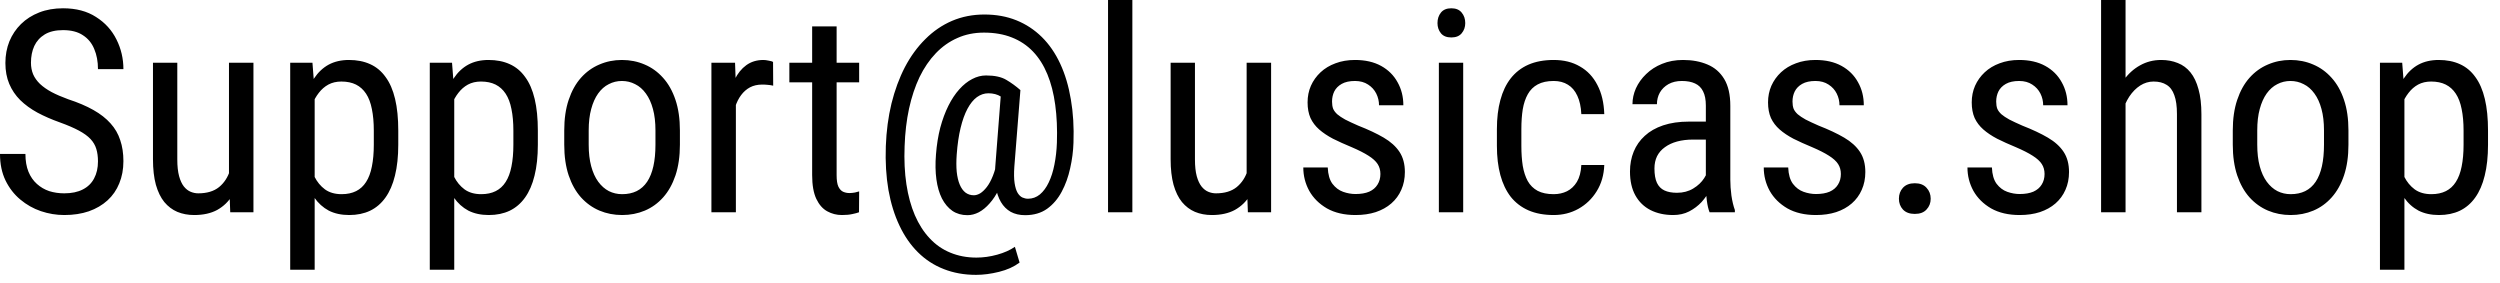 <svg width="159" height="18" viewBox="0 0 159 18" fill="none" xmlns="http://www.w3.org/2000/svg">
<path d="M6.231 10.266C6.231 9.967 6.196 9.703 6.126 9.475C6.056 9.24 5.933 9.029 5.757 8.842C5.581 8.654 5.335 8.476 5.019 8.306C4.702 8.136 4.301 7.963 3.814 7.787C3.287 7.6 2.81 7.392 2.382 7.163C1.954 6.929 1.588 6.662 1.283 6.363C0.984 6.064 0.753 5.722 0.589 5.335C0.425 4.948 0.343 4.506 0.343 4.008C0.343 3.51 0.428 3.05 0.598 2.628C0.773 2.206 1.02 1.84 1.336 1.529C1.658 1.213 2.045 0.967 2.496 0.791C2.947 0.615 3.451 0.527 4.008 0.527C4.84 0.527 5.54 0.712 6.108 1.081C6.683 1.444 7.116 1.922 7.409 2.514C7.702 3.1 7.849 3.727 7.849 4.395H6.231C6.231 3.914 6.152 3.489 5.994 3.12C5.842 2.745 5.602 2.452 5.273 2.241C4.951 2.024 4.529 1.916 4.008 1.916C3.539 1.916 3.152 2.007 2.848 2.188C2.549 2.37 2.326 2.616 2.18 2.927C2.039 3.237 1.969 3.592 1.969 3.99C1.969 4.26 2.016 4.506 2.109 4.729C2.203 4.945 2.347 5.147 2.54 5.335C2.739 5.522 2.985 5.695 3.278 5.854C3.577 6.012 3.929 6.164 4.333 6.311C4.96 6.516 5.496 6.744 5.941 6.996C6.387 7.248 6.75 7.532 7.031 7.849C7.312 8.159 7.518 8.514 7.646 8.912C7.781 9.305 7.849 9.75 7.849 10.248C7.849 10.77 7.761 11.241 7.585 11.663C7.415 12.085 7.166 12.445 6.838 12.744C6.51 13.043 6.114 13.274 5.651 13.438C5.188 13.597 4.667 13.676 4.087 13.676C3.583 13.676 3.088 13.594 2.602 13.43C2.121 13.266 1.685 13.02 1.292 12.691C0.899 12.363 0.586 11.959 0.352 11.479C0.117 10.992 0 10.43 0 9.791H1.617C1.617 10.23 1.682 10.608 1.811 10.925C1.939 11.235 2.118 11.493 2.347 11.698C2.575 11.903 2.836 12.056 3.129 12.155C3.428 12.249 3.747 12.296 4.087 12.296C4.556 12.296 4.948 12.214 5.265 12.05C5.587 11.886 5.827 11.651 5.985 11.347C6.149 11.042 6.231 10.682 6.231 10.266ZM14.563 11.303V3.99H16.119V13.5H14.643L14.563 11.303ZM14.854 9.299L15.469 9.281C15.469 9.914 15.413 10.5 15.302 11.039C15.196 11.572 15.021 12.035 14.774 12.428C14.534 12.82 14.215 13.128 13.816 13.351C13.418 13.567 12.929 13.676 12.349 13.676C11.956 13.676 11.599 13.608 11.276 13.474C10.96 13.339 10.685 13.131 10.45 12.85C10.222 12.568 10.043 12.202 9.914 11.751C9.791 11.3 9.729 10.758 9.729 10.125V3.99H11.276V10.143C11.276 10.57 11.315 10.925 11.391 11.206C11.467 11.481 11.569 11.701 11.698 11.865C11.827 12.023 11.971 12.135 12.129 12.199C12.287 12.264 12.448 12.296 12.612 12.296C13.163 12.296 13.602 12.164 13.931 11.9C14.259 11.631 14.493 11.271 14.634 10.819C14.78 10.362 14.854 9.855 14.854 9.299ZM20.013 5.818V17.156H18.457V3.99H19.872L20.013 5.818ZM25.33 8.314V9.202C25.33 9.952 25.26 10.608 25.119 11.171C24.984 11.727 24.782 12.193 24.513 12.568C24.249 12.938 23.924 13.216 23.537 13.403C23.15 13.585 22.708 13.676 22.21 13.676C21.712 13.676 21.278 13.582 20.909 13.395C20.546 13.201 20.238 12.923 19.986 12.56C19.74 12.196 19.544 11.76 19.398 11.25C19.257 10.734 19.16 10.157 19.107 9.519V8.165C19.16 7.491 19.257 6.888 19.398 6.354C19.538 5.815 19.731 5.358 19.977 4.983C20.23 4.603 20.537 4.312 20.9 4.113C21.27 3.914 21.7 3.814 22.192 3.814C22.702 3.814 23.15 3.902 23.537 4.078C23.93 4.254 24.258 4.526 24.521 4.896C24.791 5.259 24.993 5.725 25.128 6.293C25.263 6.855 25.33 7.529 25.33 8.314ZM23.774 9.202V8.314C23.774 7.787 23.733 7.327 23.651 6.935C23.575 6.542 23.452 6.217 23.282 5.959C23.112 5.701 22.898 5.508 22.641 5.379C22.383 5.25 22.072 5.186 21.709 5.186C21.398 5.186 21.123 5.25 20.883 5.379C20.648 5.508 20.446 5.684 20.276 5.906C20.106 6.123 19.966 6.372 19.855 6.653C19.743 6.929 19.661 7.216 19.608 7.515V10.178C19.708 10.553 19.84 10.907 20.004 11.241C20.168 11.569 20.388 11.836 20.663 12.041C20.944 12.246 21.299 12.349 21.727 12.349C22.084 12.349 22.392 12.284 22.649 12.155C22.907 12.026 23.118 11.833 23.282 11.575C23.452 11.312 23.575 10.983 23.651 10.591C23.733 10.192 23.774 9.729 23.774 9.202ZM28.89 5.818V17.156H27.334V3.99H28.749L28.89 5.818ZM34.207 8.314V9.202C34.207 9.952 34.137 10.608 33.996 11.171C33.861 11.727 33.659 12.193 33.39 12.568C33.126 12.938 32.801 13.216 32.414 13.403C32.027 13.585 31.585 13.676 31.087 13.676C30.589 13.676 30.155 13.582 29.786 13.395C29.423 13.201 29.115 12.923 28.863 12.56C28.617 12.196 28.421 11.76 28.274 11.25C28.134 10.734 28.037 10.157 27.984 9.519V8.165C28.037 7.491 28.134 6.888 28.274 6.354C28.415 5.815 28.608 5.358 28.855 4.983C29.106 4.603 29.414 4.312 29.777 4.113C30.146 3.914 30.577 3.814 31.069 3.814C31.579 3.814 32.027 3.902 32.414 4.078C32.807 4.254 33.135 4.526 33.398 4.896C33.668 5.259 33.87 5.725 34.005 6.293C34.14 6.855 34.207 7.529 34.207 8.314ZM32.651 9.202V8.314C32.651 7.787 32.61 7.327 32.528 6.935C32.452 6.542 32.329 6.217 32.159 5.959C31.989 5.701 31.775 5.508 31.518 5.379C31.26 5.25 30.949 5.186 30.586 5.186C30.275 5.186 30 5.25 29.76 5.379C29.525 5.508 29.323 5.684 29.153 5.906C28.983 6.123 28.843 6.372 28.731 6.653C28.62 6.929 28.538 7.216 28.485 7.515V10.178C28.585 10.553 28.717 10.907 28.881 11.241C29.045 11.569 29.265 11.836 29.54 12.041C29.821 12.246 30.176 12.349 30.604 12.349C30.961 12.349 31.269 12.284 31.526 12.155C31.784 12.026 31.995 11.833 32.159 11.575C32.329 11.312 32.452 10.983 32.528 10.591C32.61 10.192 32.651 9.729 32.651 9.202ZM35.886 9.202V8.297C35.886 7.559 35.98 6.911 36.167 6.354C36.355 5.792 36.615 5.323 36.949 4.948C37.283 4.573 37.673 4.292 38.118 4.104C38.563 3.911 39.041 3.814 39.551 3.814C40.072 3.814 40.556 3.911 41.001 4.104C41.446 4.292 41.836 4.573 42.17 4.948C42.51 5.323 42.773 5.792 42.961 6.354C43.148 6.911 43.242 7.559 43.242 8.297V9.202C43.242 9.94 43.148 10.591 42.961 11.153C42.773 11.71 42.513 12.176 42.179 12.551C41.845 12.926 41.455 13.207 41.01 13.395C40.565 13.582 40.084 13.676 39.568 13.676C39.053 13.676 38.572 13.582 38.127 13.395C37.682 13.207 37.289 12.926 36.949 12.551C36.615 12.176 36.355 11.71 36.167 11.153C35.98 10.591 35.886 9.94 35.886 9.202ZM37.441 8.297V9.202C37.441 9.724 37.494 10.181 37.6 10.573C37.705 10.966 37.855 11.294 38.048 11.558C38.241 11.821 38.467 12.021 38.725 12.155C38.982 12.284 39.264 12.349 39.568 12.349C39.92 12.349 40.227 12.284 40.491 12.155C40.761 12.021 40.983 11.821 41.159 11.558C41.335 11.294 41.467 10.966 41.555 10.573C41.643 10.181 41.687 9.724 41.687 9.202V8.297C41.687 7.775 41.634 7.321 41.528 6.935C41.423 6.542 41.273 6.214 41.08 5.95C40.887 5.681 40.658 5.481 40.395 5.353C40.137 5.218 39.855 5.15 39.551 5.15C39.252 5.15 38.974 5.218 38.716 5.353C38.458 5.481 38.232 5.681 38.039 5.95C37.852 6.214 37.705 6.542 37.6 6.935C37.494 7.321 37.441 7.775 37.441 8.297ZM46.802 5.484V13.5H45.246V3.99H46.749L46.802 5.484ZM49.166 3.938L49.175 5.449C49.046 5.42 48.929 5.402 48.823 5.396C48.724 5.385 48.606 5.379 48.472 5.379C48.179 5.379 47.921 5.438 47.698 5.555C47.481 5.672 47.294 5.836 47.136 6.047C46.977 6.258 46.852 6.51 46.758 6.803C46.664 7.09 46.6 7.406 46.565 7.752L46.16 8.016C46.16 7.441 46.204 6.902 46.292 6.398C46.386 5.895 46.529 5.449 46.723 5.062C46.916 4.67 47.162 4.365 47.461 4.148C47.766 3.926 48.129 3.814 48.551 3.814C48.645 3.814 48.759 3.829 48.894 3.858C49.034 3.882 49.125 3.908 49.166 3.938ZM54.642 3.99V5.238H50.203V3.99H54.642ZM51.653 1.679H53.209V11.145C53.209 11.467 53.247 11.71 53.323 11.874C53.405 12.038 53.508 12.146 53.631 12.199C53.754 12.252 53.886 12.278 54.026 12.278C54.132 12.278 54.249 12.267 54.378 12.243C54.507 12.214 54.595 12.19 54.642 12.173L54.633 13.5C54.527 13.541 54.387 13.579 54.211 13.614C54.035 13.655 53.812 13.676 53.543 13.676C53.209 13.676 52.898 13.597 52.611 13.438C52.324 13.28 52.093 13.017 51.917 12.648C51.741 12.273 51.653 11.769 51.653 11.136V1.679ZM68.273 9.079C68.256 9.618 68.186 10.16 68.062 10.705C67.945 11.244 67.767 11.739 67.526 12.19C67.286 12.642 66.976 13.005 66.595 13.28C66.214 13.55 65.748 13.685 65.197 13.685C64.846 13.685 64.541 13.614 64.283 13.474C64.025 13.327 63.817 13.119 63.659 12.85C63.501 12.58 63.39 12.255 63.325 11.874C63.267 11.493 63.258 11.068 63.299 10.6L63.677 5.73H64.898L64.512 10.6C64.482 11.027 64.488 11.376 64.529 11.646C64.57 11.915 64.635 12.123 64.723 12.27C64.811 12.41 64.91 12.507 65.022 12.56C65.139 12.612 65.259 12.639 65.382 12.639C65.663 12.639 65.915 12.548 66.138 12.366C66.36 12.179 66.548 11.924 66.7 11.602C66.858 11.273 66.978 10.896 67.061 10.468C67.148 10.034 67.201 9.571 67.219 9.079C67.248 8.206 67.213 7.403 67.113 6.671C67.014 5.938 66.847 5.288 66.612 4.72C66.378 4.151 66.073 3.671 65.698 3.278C65.323 2.886 64.875 2.587 64.353 2.382C63.838 2.177 63.246 2.074 62.578 2.074C61.963 2.074 61.4 2.188 60.891 2.417C60.381 2.64 59.924 2.962 59.52 3.384C59.115 3.806 58.77 4.312 58.482 4.904C58.201 5.496 57.978 6.164 57.815 6.908C57.656 7.646 57.562 8.443 57.533 9.299C57.498 10.178 57.536 10.986 57.648 11.725C57.759 12.457 57.938 13.11 58.184 13.685C58.435 14.265 58.749 14.754 59.124 15.152C59.499 15.557 59.935 15.861 60.434 16.066C60.938 16.277 61.494 16.383 62.103 16.383C62.537 16.383 62.977 16.321 63.422 16.198C63.867 16.075 64.242 15.908 64.547 15.697L64.846 16.699C64.494 16.963 64.061 17.159 63.545 17.288C63.029 17.417 62.54 17.481 62.077 17.481C61.327 17.481 60.642 17.358 60.02 17.112C59.405 16.872 58.86 16.518 58.386 16.049C57.917 15.586 57.524 15.021 57.208 14.352C56.892 13.69 56.657 12.935 56.505 12.085C56.358 11.235 56.303 10.307 56.338 9.299C56.373 8.338 56.493 7.433 56.698 6.583C56.909 5.733 57.193 4.963 57.551 4.271C57.914 3.58 58.348 2.985 58.852 2.487C59.355 1.983 59.921 1.597 60.548 1.327C61.181 1.058 61.866 0.923 62.605 0.923C63.355 0.923 64.034 1.046 64.644 1.292C65.253 1.538 65.792 1.893 66.261 2.355C66.73 2.818 67.119 3.384 67.43 4.052C67.74 4.72 67.966 5.476 68.106 6.319C68.253 7.163 68.309 8.083 68.273 9.079ZM60.847 9.826C60.817 10.236 60.817 10.602 60.847 10.925C60.882 11.247 60.946 11.52 61.04 11.742C61.134 11.965 61.257 12.135 61.409 12.252C61.562 12.363 61.737 12.419 61.937 12.419C62.065 12.419 62.2 12.378 62.341 12.296C62.481 12.208 62.622 12.073 62.763 11.892C62.903 11.71 63.032 11.473 63.149 11.18C63.267 10.887 63.363 10.535 63.44 10.125L63.976 10.758C63.864 11.238 63.718 11.66 63.536 12.023C63.36 12.387 63.161 12.691 62.938 12.938C62.722 13.184 62.493 13.371 62.253 13.5C62.013 13.623 61.773 13.685 61.532 13.685C61.163 13.685 60.844 13.594 60.574 13.412C60.305 13.225 60.082 12.961 59.906 12.621C59.736 12.281 59.619 11.877 59.555 11.408C59.49 10.934 59.481 10.406 59.528 9.826C59.575 9.211 59.666 8.643 59.801 8.121C59.941 7.6 60.114 7.134 60.319 6.724C60.524 6.313 60.756 5.965 61.014 5.678C61.272 5.391 61.544 5.174 61.831 5.027C62.118 4.875 62.411 4.799 62.71 4.799C63.261 4.799 63.691 4.893 64.002 5.08C64.312 5.262 64.611 5.479 64.898 5.73L64.222 6.601C64.075 6.437 63.888 6.284 63.659 6.144C63.437 6.003 63.17 5.933 62.859 5.933C62.602 5.933 62.358 6.015 62.13 6.179C61.907 6.343 61.708 6.589 61.532 6.917C61.356 7.245 61.21 7.652 61.093 8.139C60.976 8.619 60.894 9.182 60.847 9.826ZM72.018 0V13.5H70.471V0H72.018ZM79.286 11.303V3.99H80.842V13.5H79.365L79.286 11.303ZM79.576 9.299L80.191 9.281C80.191 9.914 80.136 10.5 80.024 11.039C79.919 11.572 79.743 12.035 79.497 12.428C79.257 12.82 78.938 13.128 78.539 13.351C78.141 13.567 77.651 13.676 77.071 13.676C76.679 13.676 76.321 13.608 75.999 13.474C75.683 13.339 75.407 13.131 75.173 12.85C74.944 12.568 74.766 12.202 74.637 11.751C74.514 11.3 74.452 10.758 74.452 10.125V3.99H75.999V10.143C75.999 10.57 76.037 10.925 76.113 11.206C76.189 11.481 76.292 11.701 76.421 11.865C76.55 12.023 76.693 12.135 76.852 12.199C77.01 12.264 77.171 12.296 77.335 12.296C77.886 12.296 78.325 12.164 78.653 11.9C78.981 11.631 79.216 11.271 79.356 10.819C79.503 10.362 79.576 9.855 79.576 9.299ZM87.794 11.065C87.794 10.825 87.735 10.614 87.618 10.433C87.501 10.251 87.308 10.075 87.038 9.905C86.774 9.735 86.417 9.554 85.966 9.36C85.526 9.179 85.131 9 84.779 8.824C84.434 8.643 84.141 8.446 83.9 8.235C83.66 8.024 83.476 7.781 83.347 7.506C83.224 7.225 83.162 6.894 83.162 6.513C83.162 6.132 83.232 5.78 83.373 5.458C83.519 5.13 83.725 4.843 83.988 4.597C84.252 4.351 84.568 4.16 84.938 4.025C85.307 3.885 85.72 3.814 86.177 3.814C86.827 3.814 87.381 3.94 87.838 4.192C88.295 4.444 88.644 4.79 88.884 5.229C89.13 5.663 89.253 6.152 89.253 6.697H87.706C87.706 6.434 87.647 6.185 87.53 5.95C87.413 5.716 87.24 5.525 87.012 5.379C86.783 5.227 86.505 5.15 86.177 5.15C85.831 5.15 85.55 5.212 85.333 5.335C85.116 5.458 84.958 5.619 84.858 5.818C84.765 6.012 84.718 6.226 84.718 6.46C84.718 6.636 84.741 6.788 84.788 6.917C84.841 7.04 84.929 7.157 85.052 7.269C85.175 7.374 85.342 7.485 85.553 7.603C85.769 7.714 86.045 7.843 86.379 7.989C87.023 8.241 87.565 8.496 88.005 8.754C88.444 9.012 88.778 9.313 89.007 9.659C89.235 10.005 89.35 10.433 89.35 10.942C89.35 11.358 89.273 11.736 89.121 12.076C88.975 12.41 88.764 12.697 88.488 12.938C88.213 13.178 87.882 13.362 87.495 13.491C87.114 13.614 86.686 13.676 86.212 13.676C85.497 13.676 84.891 13.535 84.393 13.254C83.9 12.967 83.525 12.595 83.268 12.138C83.016 11.675 82.89 11.18 82.89 10.652H84.445C84.463 11.098 84.562 11.443 84.744 11.69C84.932 11.935 85.157 12.105 85.421 12.199C85.685 12.293 85.948 12.34 86.212 12.34C86.558 12.34 86.848 12.29 87.082 12.19C87.316 12.085 87.492 11.935 87.609 11.742C87.732 11.549 87.794 11.323 87.794 11.065ZM93.059 3.99V13.5H91.512V3.99H93.059ZM91.424 1.468C91.424 1.204 91.497 0.981 91.644 0.8C91.79 0.618 92.01 0.527 92.303 0.527C92.596 0.527 92.815 0.618 92.962 0.8C93.114 0.981 93.19 1.204 93.19 1.468C93.19 1.72 93.114 1.937 92.962 2.118C92.815 2.294 92.596 2.382 92.303 2.382C92.01 2.382 91.79 2.294 91.644 2.118C91.497 1.937 91.424 1.72 91.424 1.468ZM98.815 12.349C99.126 12.349 99.407 12.287 99.659 12.164C99.917 12.035 100.128 11.836 100.292 11.566C100.456 11.291 100.55 10.934 100.573 10.494H102.032C102.009 11.127 101.848 11.684 101.549 12.164C101.256 12.639 100.869 13.011 100.389 13.28C99.914 13.544 99.39 13.676 98.815 13.676C98.2 13.676 97.664 13.576 97.207 13.377C96.756 13.178 96.381 12.891 96.082 12.516C95.789 12.135 95.569 11.675 95.423 11.136C95.276 10.591 95.203 9.973 95.203 9.281V8.209C95.203 7.518 95.276 6.902 95.423 6.363C95.569 5.818 95.789 5.358 96.082 4.983C96.381 4.603 96.756 4.312 97.207 4.113C97.664 3.914 98.2 3.814 98.815 3.814C99.46 3.814 100.017 3.952 100.485 4.228C100.96 4.497 101.329 4.89 101.593 5.405C101.862 5.915 102.009 6.533 102.032 7.26H100.573C100.55 6.791 100.465 6.401 100.318 6.091C100.172 5.774 99.973 5.54 99.721 5.388C99.469 5.229 99.167 5.15 98.815 5.15C98.405 5.15 98.065 5.224 97.796 5.37C97.532 5.511 97.324 5.716 97.172 5.985C97.019 6.255 96.911 6.577 96.847 6.952C96.788 7.327 96.759 7.746 96.759 8.209V9.281C96.759 9.744 96.788 10.166 96.847 10.547C96.911 10.922 97.017 11.244 97.163 11.514C97.315 11.783 97.526 11.991 97.796 12.138C98.065 12.278 98.405 12.349 98.815 12.349ZM108.492 11.874V6.715C108.492 6.34 108.434 6.038 108.316 5.81C108.205 5.581 108.035 5.414 107.807 5.309C107.584 5.203 107.303 5.15 106.963 5.15C106.635 5.15 106.351 5.218 106.11 5.353C105.876 5.487 105.694 5.666 105.565 5.889C105.442 6.111 105.381 6.357 105.381 6.627H103.825C103.825 6.287 103.898 5.95 104.045 5.616C104.197 5.282 104.414 4.98 104.695 4.711C104.977 4.436 105.313 4.219 105.706 4.061C106.104 3.896 106.55 3.814 107.042 3.814C107.628 3.814 108.146 3.911 108.598 4.104C109.049 4.292 109.403 4.6 109.661 5.027C109.919 5.455 110.048 6.023 110.048 6.732V11.426C110.048 11.742 110.071 12.079 110.118 12.437C110.171 12.794 110.244 13.102 110.338 13.359V13.5H108.729C108.653 13.312 108.595 13.063 108.554 12.753C108.513 12.437 108.492 12.144 108.492 11.874ZM108.738 7.734L108.756 8.877H107.675C107.306 8.877 106.969 8.918 106.664 9C106.365 9.082 106.107 9.202 105.891 9.36C105.674 9.513 105.507 9.703 105.39 9.932C105.278 10.16 105.223 10.421 105.223 10.714C105.223 11.095 105.275 11.399 105.381 11.628C105.486 11.851 105.645 12.012 105.855 12.111C106.066 12.211 106.333 12.261 106.655 12.261C107.048 12.261 107.394 12.17 107.692 11.988C107.991 11.807 108.223 11.587 108.387 11.329C108.557 11.071 108.636 10.831 108.624 10.608L108.967 11.338C108.943 11.566 108.867 11.815 108.738 12.085C108.615 12.349 108.442 12.604 108.22 12.85C107.997 13.09 107.733 13.289 107.429 13.447C107.13 13.6 106.793 13.676 106.418 13.676C105.867 13.676 105.384 13.57 104.968 13.359C104.558 13.148 104.238 12.838 104.01 12.428C103.781 12.018 103.667 11.511 103.667 10.907C103.667 10.45 103.746 10.028 103.904 9.642C104.062 9.255 104.297 8.921 104.607 8.64C104.918 8.353 105.308 8.13 105.776 7.972C106.251 7.813 106.799 7.734 107.42 7.734H108.738ZM117.079 11.065C117.079 10.825 117.021 10.614 116.903 10.433C116.786 10.251 116.593 10.075 116.323 9.905C116.06 9.735 115.702 9.554 115.251 9.36C114.812 9.179 114.416 9 114.064 8.824C113.719 8.643 113.426 8.446 113.186 8.235C112.945 8.024 112.761 7.781 112.632 7.506C112.509 7.225 112.447 6.894 112.447 6.513C112.447 6.132 112.518 5.78 112.658 5.458C112.805 5.13 113.01 4.843 113.273 4.597C113.537 4.351 113.854 4.16 114.223 4.025C114.592 3.885 115.005 3.814 115.462 3.814C116.112 3.814 116.666 3.94 117.123 4.192C117.58 4.444 117.929 4.79 118.169 5.229C118.415 5.663 118.538 6.152 118.538 6.697H116.991C116.991 6.434 116.933 6.185 116.815 5.95C116.698 5.716 116.525 5.525 116.297 5.379C116.068 5.227 115.79 5.15 115.462 5.15C115.116 5.15 114.835 5.212 114.618 5.335C114.401 5.458 114.243 5.619 114.144 5.818C114.05 6.012 114.003 6.226 114.003 6.46C114.003 6.636 114.026 6.788 114.073 6.917C114.126 7.04 114.214 7.157 114.337 7.269C114.46 7.374 114.627 7.485 114.838 7.603C115.055 7.714 115.33 7.843 115.664 7.989C116.309 8.241 116.851 8.496 117.29 8.754C117.729 9.012 118.063 9.313 118.292 9.659C118.521 10.005 118.635 10.433 118.635 10.942C118.635 11.358 118.559 11.736 118.406 12.076C118.26 12.41 118.049 12.697 117.773 12.938C117.498 13.178 117.167 13.362 116.78 13.491C116.399 13.614 115.972 13.676 115.497 13.676C114.782 13.676 114.176 13.535 113.678 13.254C113.186 12.967 112.811 12.595 112.553 12.138C112.301 11.675 112.175 11.18 112.175 10.652H113.73C113.748 11.098 113.848 11.443 114.029 11.69C114.217 11.935 114.442 12.105 114.706 12.199C114.97 12.293 115.233 12.34 115.497 12.34C115.843 12.34 116.133 12.29 116.367 12.19C116.602 12.085 116.777 11.935 116.895 11.742C117.018 11.549 117.079 11.323 117.079 11.065ZM120.771 12.639C120.771 12.363 120.855 12.132 121.025 11.944C121.201 11.751 121.453 11.654 121.781 11.654C122.109 11.654 122.358 11.751 122.528 11.944C122.704 12.132 122.792 12.363 122.792 12.639C122.792 12.908 122.704 13.137 122.528 13.324C122.358 13.512 122.109 13.605 121.781 13.605C121.453 13.605 121.201 13.512 121.025 13.324C120.855 13.137 120.771 12.908 120.771 12.639ZM130.034 11.065C130.034 10.825 129.976 10.614 129.858 10.433C129.741 10.251 129.548 10.075 129.278 9.905C129.015 9.735 128.657 9.554 128.206 9.36C127.767 9.179 127.371 9 127.02 8.824C126.674 8.643 126.381 8.446 126.141 8.235C125.9 8.024 125.716 7.781 125.587 7.506C125.464 7.225 125.402 6.894 125.402 6.513C125.402 6.132 125.473 5.78 125.613 5.458C125.76 5.13 125.965 4.843 126.229 4.597C126.492 4.351 126.809 4.16 127.178 4.025C127.547 3.885 127.96 3.814 128.417 3.814C129.067 3.814 129.621 3.94 130.078 4.192C130.535 4.444 130.884 4.79 131.124 5.229C131.37 5.663 131.493 6.152 131.493 6.697H129.946C129.946 6.434 129.888 6.185 129.771 5.95C129.653 5.716 129.48 5.525 129.252 5.379C129.023 5.227 128.745 5.15 128.417 5.15C128.071 5.15 127.79 5.212 127.573 5.335C127.356 5.458 127.198 5.619 127.099 5.818C127.005 6.012 126.958 6.226 126.958 6.46C126.958 6.636 126.981 6.788 127.028 6.917C127.081 7.04 127.169 7.157 127.292 7.269C127.415 7.374 127.582 7.485 127.793 7.603C128.01 7.714 128.285 7.843 128.619 7.989C129.264 8.241 129.806 8.496 130.245 8.754C130.685 9.012 131.019 9.313 131.247 9.659C131.476 10.005 131.59 10.433 131.59 10.942C131.59 11.358 131.514 11.736 131.361 12.076C131.215 12.41 131.004 12.697 130.729 12.938C130.453 13.178 130.122 13.362 129.735 13.491C129.354 13.614 128.927 13.676 128.452 13.676C127.737 13.676 127.131 13.535 126.633 13.254C126.141 12.967 125.766 12.595 125.508 12.138C125.256 11.675 125.13 11.18 125.13 10.652H126.686C126.703 11.098 126.803 11.443 126.984 11.69C127.172 11.935 127.397 12.105 127.661 12.199C127.925 12.293 128.188 12.34 128.452 12.34C128.798 12.34 129.088 12.29 129.322 12.19C129.557 12.085 129.732 11.935 129.85 11.742C129.973 11.549 130.034 11.323 130.034 11.065ZM135.185 0V13.5H133.629V0H135.185ZM134.807 8.385L134.174 8.358C134.168 7.708 134.241 7.107 134.394 6.557C134.552 6 134.774 5.517 135.062 5.106C135.354 4.696 135.703 4.38 136.107 4.157C136.512 3.929 136.96 3.814 137.452 3.814C137.839 3.814 138.19 3.879 138.507 4.008C138.823 4.131 139.093 4.33 139.315 4.605C139.538 4.881 139.708 5.238 139.825 5.678C139.948 6.111 140.01 6.642 140.01 7.269V13.5H138.454V7.251C138.454 6.753 138.398 6.354 138.287 6.056C138.182 5.751 138.018 5.531 137.795 5.396C137.578 5.256 137.303 5.186 136.969 5.186C136.664 5.186 136.38 5.271 136.116 5.44C135.853 5.61 135.621 5.845 135.422 6.144C135.229 6.442 135.076 6.785 134.965 7.172C134.859 7.553 134.807 7.957 134.807 8.385ZM142.005 9.202V8.297C142.005 7.559 142.099 6.911 142.286 6.354C142.474 5.792 142.734 5.323 143.068 4.948C143.402 4.573 143.792 4.292 144.237 4.104C144.683 3.911 145.16 3.814 145.67 3.814C146.191 3.814 146.675 3.911 147.12 4.104C147.565 4.292 147.955 4.573 148.289 4.948C148.629 5.323 148.893 5.792 149.08 6.354C149.268 6.911 149.361 7.559 149.361 8.297V9.202C149.361 9.94 149.268 10.591 149.08 11.153C148.893 11.71 148.632 12.176 148.298 12.551C147.964 12.926 147.574 13.207 147.129 13.395C146.684 13.582 146.203 13.676 145.688 13.676C145.172 13.676 144.691 13.582 144.246 13.395C143.801 13.207 143.408 12.926 143.068 12.551C142.734 12.176 142.474 11.71 142.286 11.153C142.099 10.591 142.005 9.94 142.005 9.202ZM143.561 8.297V9.202C143.561 9.724 143.613 10.181 143.719 10.573C143.824 10.966 143.974 11.294 144.167 11.558C144.36 11.821 144.586 12.021 144.844 12.155C145.102 12.284 145.383 12.349 145.688 12.349C146.039 12.349 146.347 12.284 146.61 12.155C146.88 12.021 147.103 11.821 147.278 11.558C147.454 11.294 147.586 10.966 147.674 10.573C147.762 10.181 147.806 9.724 147.806 9.202V8.297C147.806 7.775 147.753 7.321 147.647 6.935C147.542 6.542 147.393 6.214 147.199 5.95C147.006 5.681 146.777 5.481 146.514 5.353C146.256 5.218 145.975 5.15 145.67 5.15C145.371 5.15 145.093 5.218 144.835 5.353C144.577 5.481 144.352 5.681 144.158 5.95C143.971 6.214 143.824 6.542 143.719 6.935C143.613 7.321 143.561 7.775 143.561 8.297ZM152.921 5.818V17.156H151.365V3.99H152.78L152.921 5.818ZM158.238 8.314V9.202C158.238 9.952 158.168 10.608 158.027 11.171C157.893 11.727 157.69 12.193 157.421 12.568C157.157 12.938 156.832 13.216 156.445 13.403C156.059 13.585 155.616 13.676 155.118 13.676C154.62 13.676 154.187 13.582 153.817 13.395C153.454 13.201 153.146 12.923 152.895 12.56C152.648 12.196 152.452 11.76 152.306 11.25C152.165 10.734 152.068 10.157 152.016 9.519V8.165C152.068 7.491 152.165 6.888 152.306 6.354C152.446 5.815 152.64 5.358 152.886 4.983C153.138 4.603 153.445 4.312 153.809 4.113C154.178 3.914 154.608 3.814 155.101 3.814C155.61 3.814 156.059 3.902 156.445 4.078C156.838 4.254 157.166 4.526 157.43 4.896C157.699 5.259 157.901 5.725 158.036 6.293C158.171 6.855 158.238 7.529 158.238 8.314ZM156.683 9.202V8.314C156.683 7.787 156.642 7.327 156.56 6.935C156.483 6.542 156.36 6.217 156.19 5.959C156.021 5.701 155.807 5.508 155.549 5.379C155.291 5.25 154.98 5.186 154.617 5.186C154.307 5.186 154.031 5.25 153.791 5.379C153.557 5.508 153.354 5.684 153.185 5.906C153.015 6.123 152.874 6.372 152.763 6.653C152.651 6.929 152.569 7.216 152.517 7.515V10.178C152.616 10.553 152.748 10.907 152.912 11.241C153.076 11.569 153.296 11.836 153.571 12.041C153.853 12.246 154.207 12.349 154.635 12.349C154.992 12.349 155.3 12.284 155.558 12.155C155.815 12.026 156.026 11.833 156.19 11.575C156.36 11.312 156.483 10.983 156.56 10.591C156.642 10.192 156.683 9.729 156.683 9.202Z" fill="black"/>
</svg>
